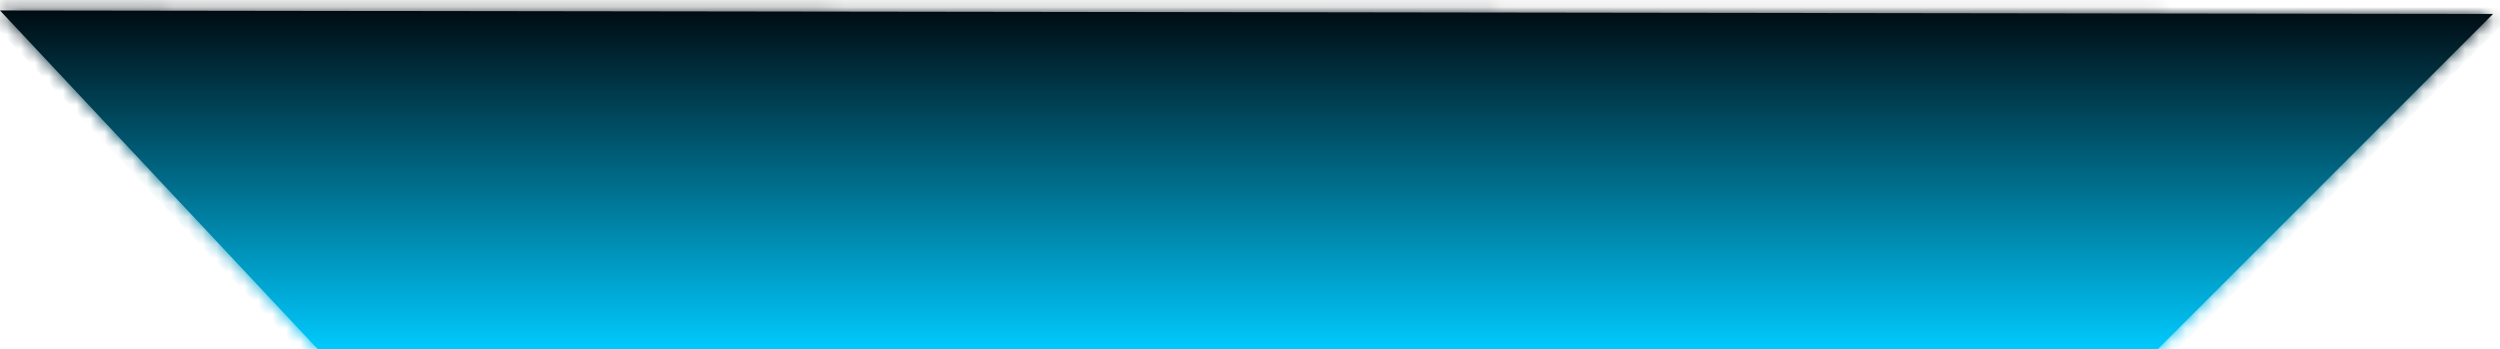 ﻿<?xml version="1.0" encoding="utf-8"?>
<svg version="1.1" xmlns:xlink="http://www.w3.org/1999/xlink" width="179px" height="25px" xmlns="http://www.w3.org/2000/svg">
  <defs>
    <linearGradient gradientUnits="userSpaceOnUse" x1="89.5" y1="0" x2="89.5" y2="25" id="LinearGradient927">
      <stop id="Stop928" stop-color="#00060b" offset="0" />
      <stop id="Stop929" stop-color="#00c9fd" offset="1" />
    </linearGradient>
    <linearGradient gradientUnits="userSpaceOnUse" x1="89.5" y1="0" x2="89.5" y2="25" id="LinearGradient930">
      <stop id="Stop931" stop-color="#00060b" offset="0" />
      <stop id="Stop932" stop-color="#00c9fd" offset="1" />
    </linearGradient>
    <mask fill="white" id="clip933">
      <path d="M 178.5 1  L 0 0.75  L 22.75 25  L 154.5 25  L 178.5 1  Z " fill-rule="evenodd" />
    </mask>
  </defs>
  <g transform="matrix(1 0 0 1 -193 -109 )">
    <path d="M 178.5 1  L 0 0.75  L 22.75 25  L 154.5 25  L 178.5 1  Z " fill-rule="nonzero" fill="url(#LinearGradient927)" stroke="none" transform="matrix(1 0 0 1 193 109 )" />
    <path d="M 178.5 1  L 0 0.75  L 22.75 25  L 154.5 25  L 178.5 1  Z " stroke-width="2" stroke="url(#LinearGradient930)" fill="none" transform="matrix(1 0 0 1 193 109 )" mask="url(#clip933)" />
  </g>
</svg>